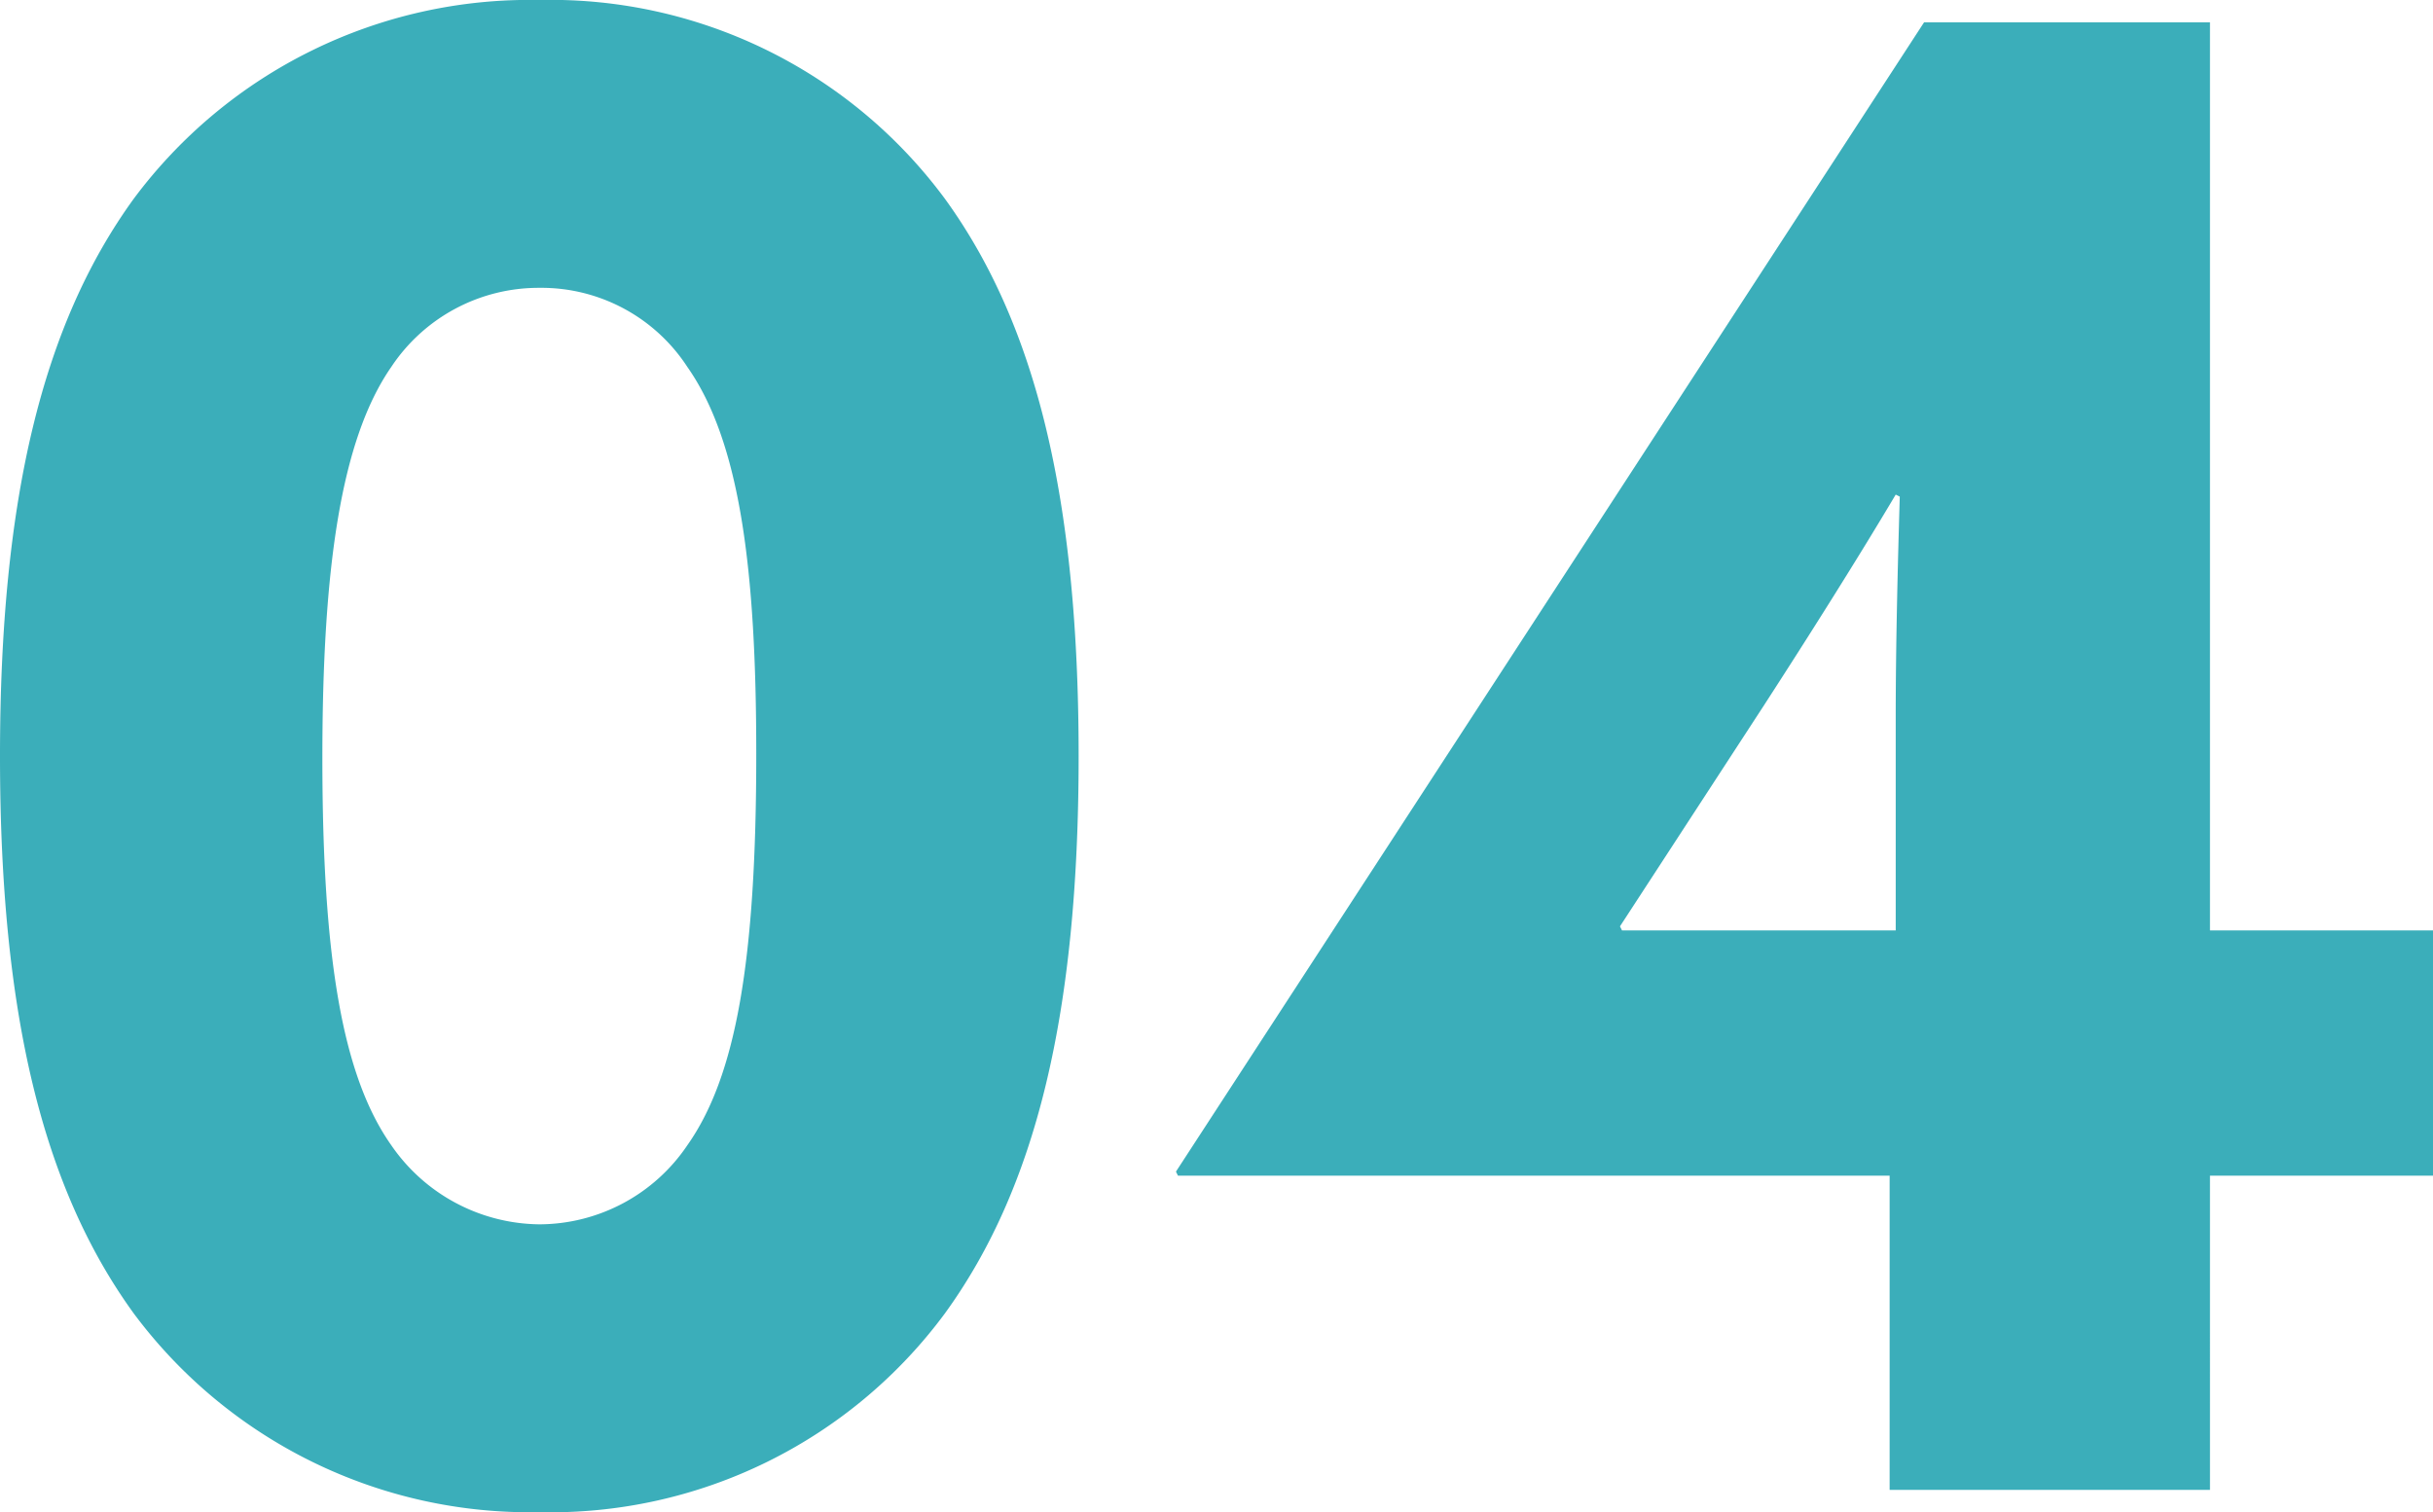 <svg xmlns="http://www.w3.org/2000/svg" width="36" height="22.38" viewBox="0 0 36 22.38">
  <path id="パス_213" data-name="パス 213" d="M9.42.33a7.255,7.255,0,0,0,6-2.94c1.35-1.86,1.98-4.44,1.98-8.25s-.63-6.39-1.98-8.25a7.255,7.255,0,0,0-6-2.94,7.3,7.3,0,0,0-6,2.94c-1.35,1.86-1.98,4.44-1.98,8.25s.63,6.39,1.98,8.25A7.3,7.3,0,0,0,9.42.33Zm0-4.26A2.691,2.691,0,0,1,7.23-5.1c-.72-1.02-1.02-2.76-1.02-5.73,0-2.79.27-4.71,1.02-5.79a2.616,2.616,0,0,1,2.19-1.17,2.577,2.577,0,0,1,2.19,1.17c.78,1.11,1.02,3,1.02,5.73,0,3.06-.3,4.77-1.02,5.79A2.649,2.649,0,0,1,9.42-3.93Zm9.45-.72H29.4V0h4.74V-4.65h3.3V-8.28h-3.3V-21.72H29.91L18.84-4.71Zm6.57-3.63-.03-.06,2.13-3.27c.66-1.02,1.38-2.16,1.95-3.12l.06.03c-.03,1.02-.06,2.19-.06,3.27v3.15Z" transform="translate(-1.44 22.05)" fill="#3baeba"/>
</svg>
